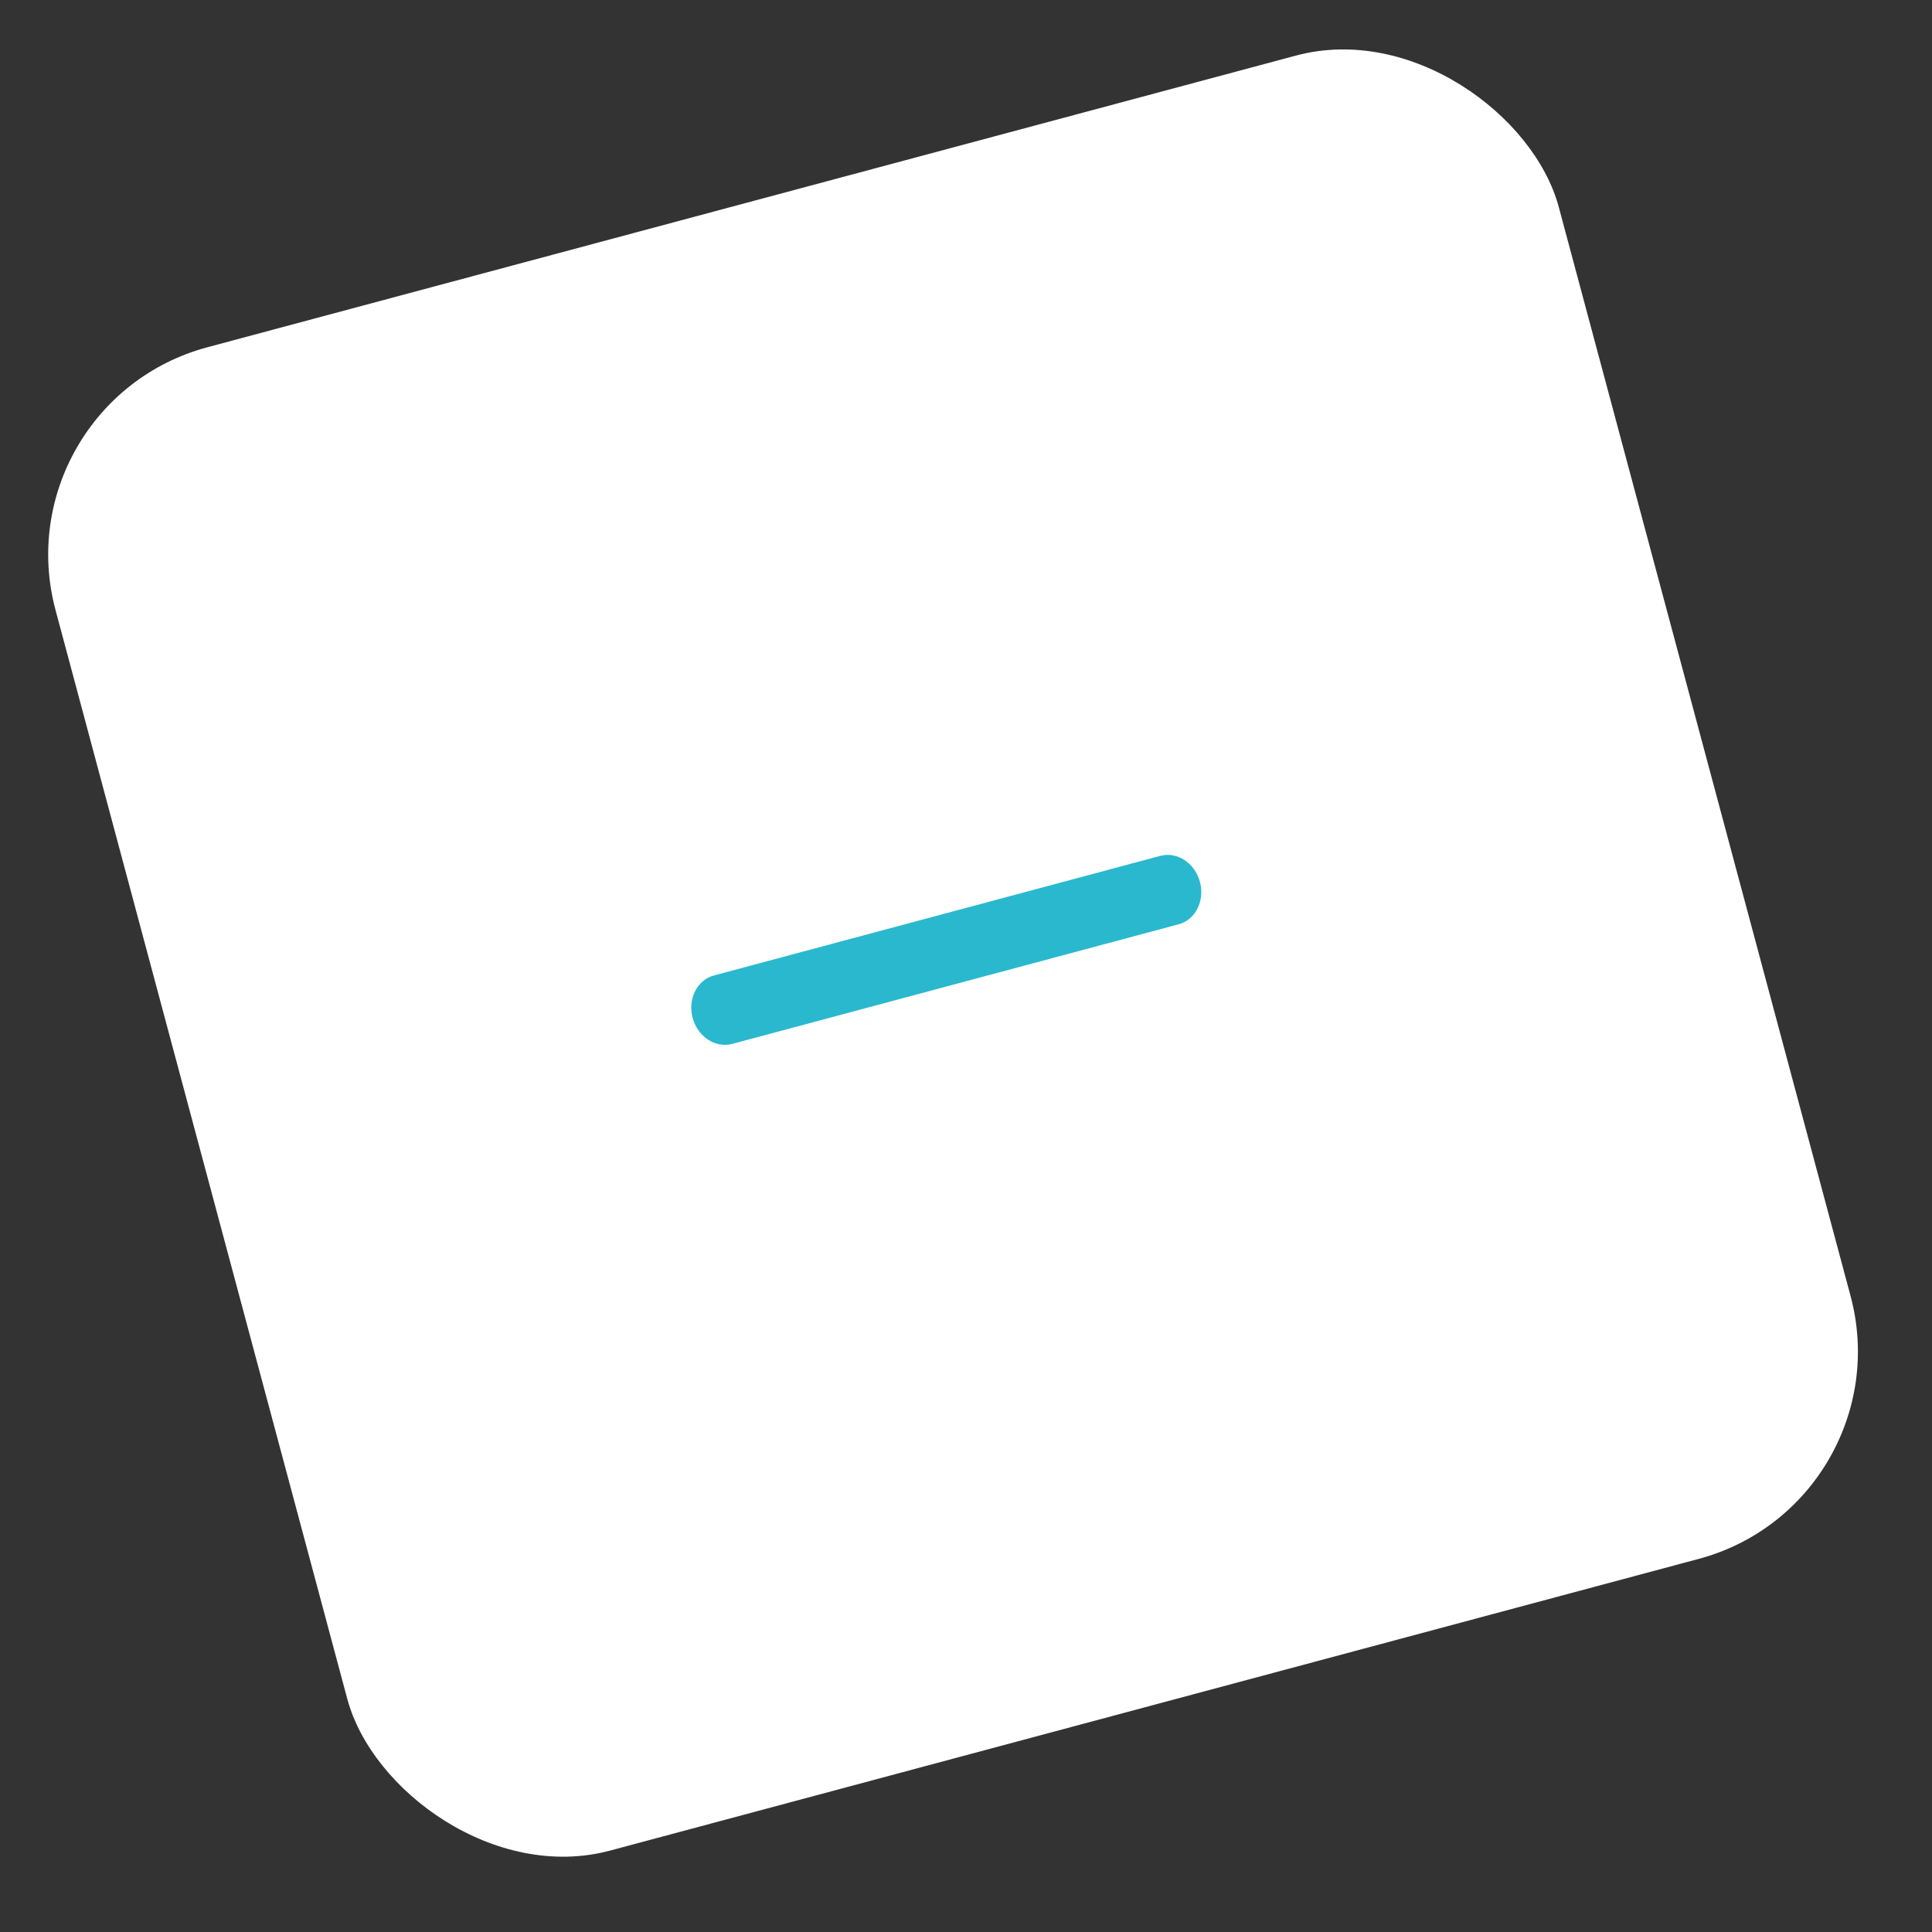 <svg xmlns="http://www.w3.org/2000/svg" width="72" height="72" viewBox="0 0 72 72" fill="none"><rect x="0" y="0" width="72" height="72" fill="#333333" stroke="none"/><rect y="15.012" width="58" height="58" rx="8" transform="rotate(-15 0 15.012)" fill="white"></rect><path d="M27.288 38.903L43.925 34.445C44.552 34.277 44.907 33.571 44.718 32.866C44.53 32.162 43.869 31.727 43.242 31.895L26.604 36.353C25.978 36.521 25.623 37.228 25.812 37.932C26 38.636 26.661 39.071 27.288 38.903Z" fill="#2AB8CE"></path></svg>